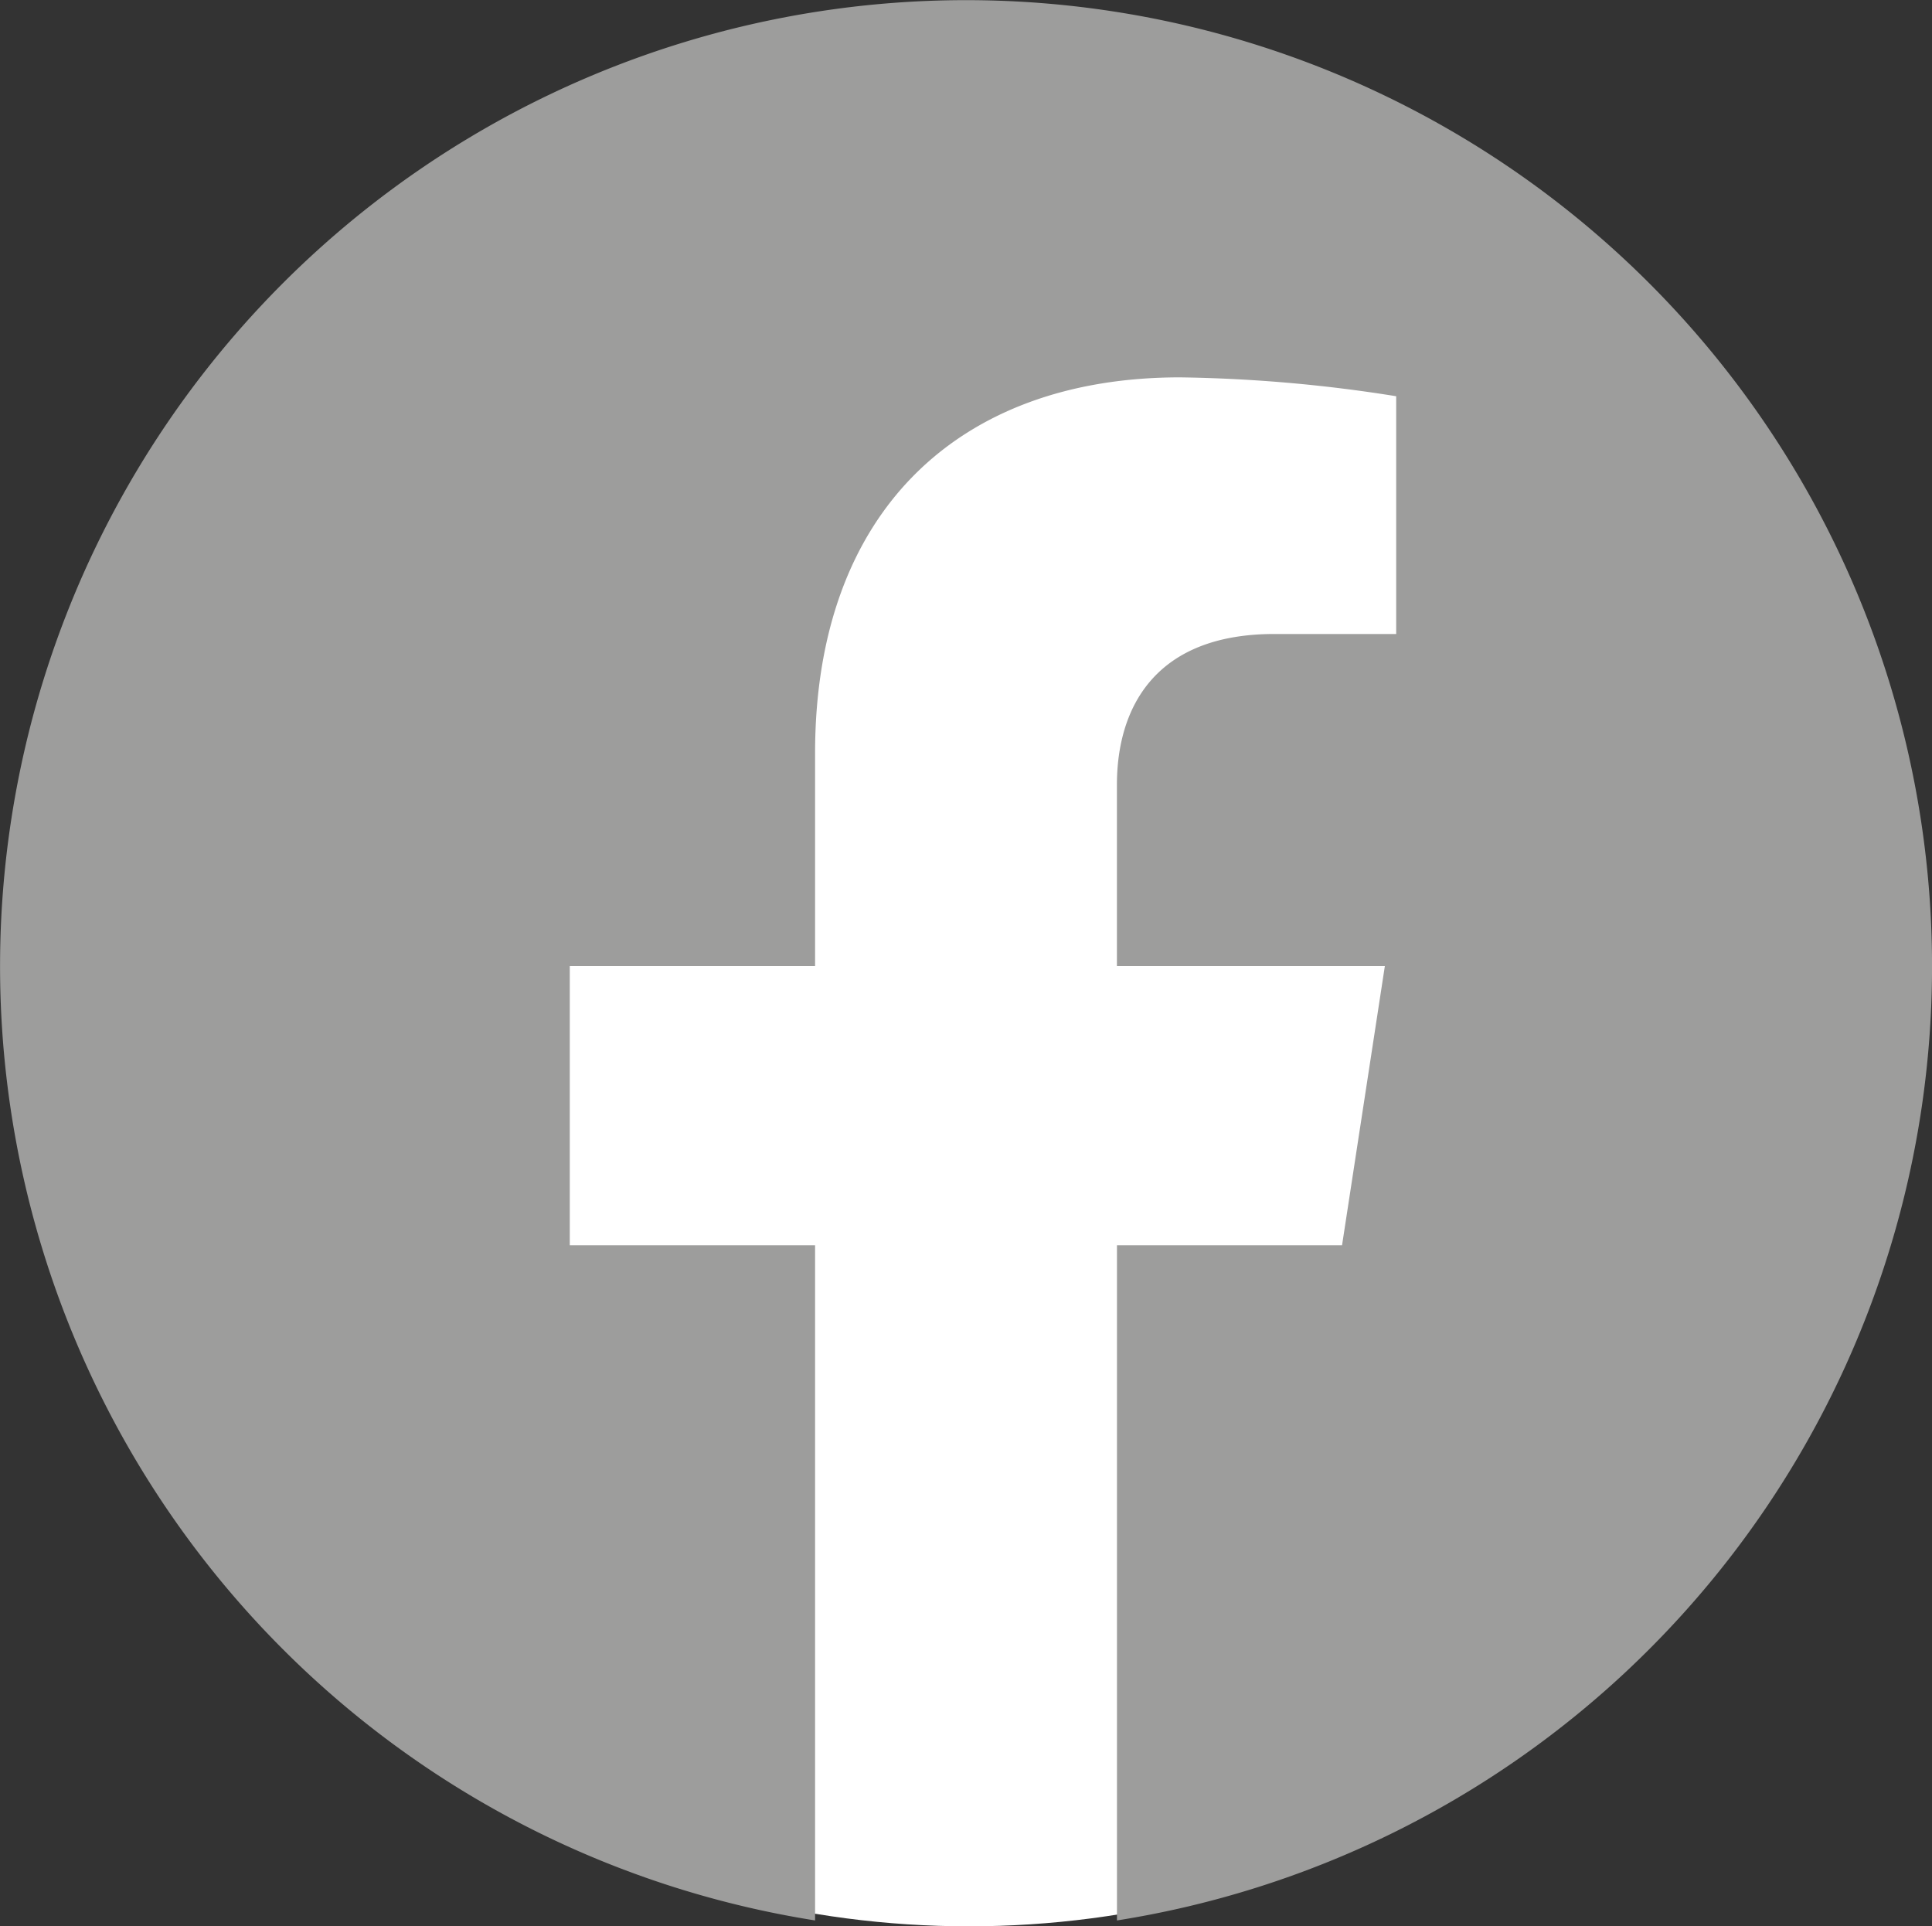 <svg xmlns="http://www.w3.org/2000/svg" width="150.539" height="150.083" viewBox="0 0 150.539 150.083">
  <rect x="0" y="0" width="150.539" height="150.083" fill="#333333" stroke="none"/>
  <g id="그룹_87" data-name="그룹 87" transform="translate(1431.269 1383.083)">
    <g id="그룹_86" data-name="그룹 86">
      <g id="그룹_78" data-name="그룹 78" transform="translate(25.731 -137.493)">
        <g id="그룹_77" data-name="그룹 77" transform="translate(-1457 -1245.59)">
          <g id="그룹_76" data-name="그룹 76">
            <g id="그룹_75" data-name="그룹 75">
              <ellipse id="타원_6" data-name="타원 6" cx="74" cy="74.5" rx="74" ry="74.5" transform="translate(1.49 1.083)" fill="#fff"/>
              <g id="그룹_74" data-name="그룹 74" transform="translate(0 0)">
                <path id="패스_26" data-name="패스 26" d="M908.377,253.787v-52.6H889.263V179.433h19.114V162.85c0-18.866,11.236-29.285,28.429-29.285a115.727,115.727,0,0,1,16.85,1.47v18.524h-9.492c-9.35,0-12.268,5.8-12.268,11.754v14.119h20.877l-3.336,21.757H931.9v52.6a75.269,75.269,0,1,0-23.519,0Z" transform="translate(-844.867 -104.164)" fill="#9d9d9c"/>
              </g>
            </g>
          </g>
        </g>
      </g>
    </g>
  </g>
</svg>
